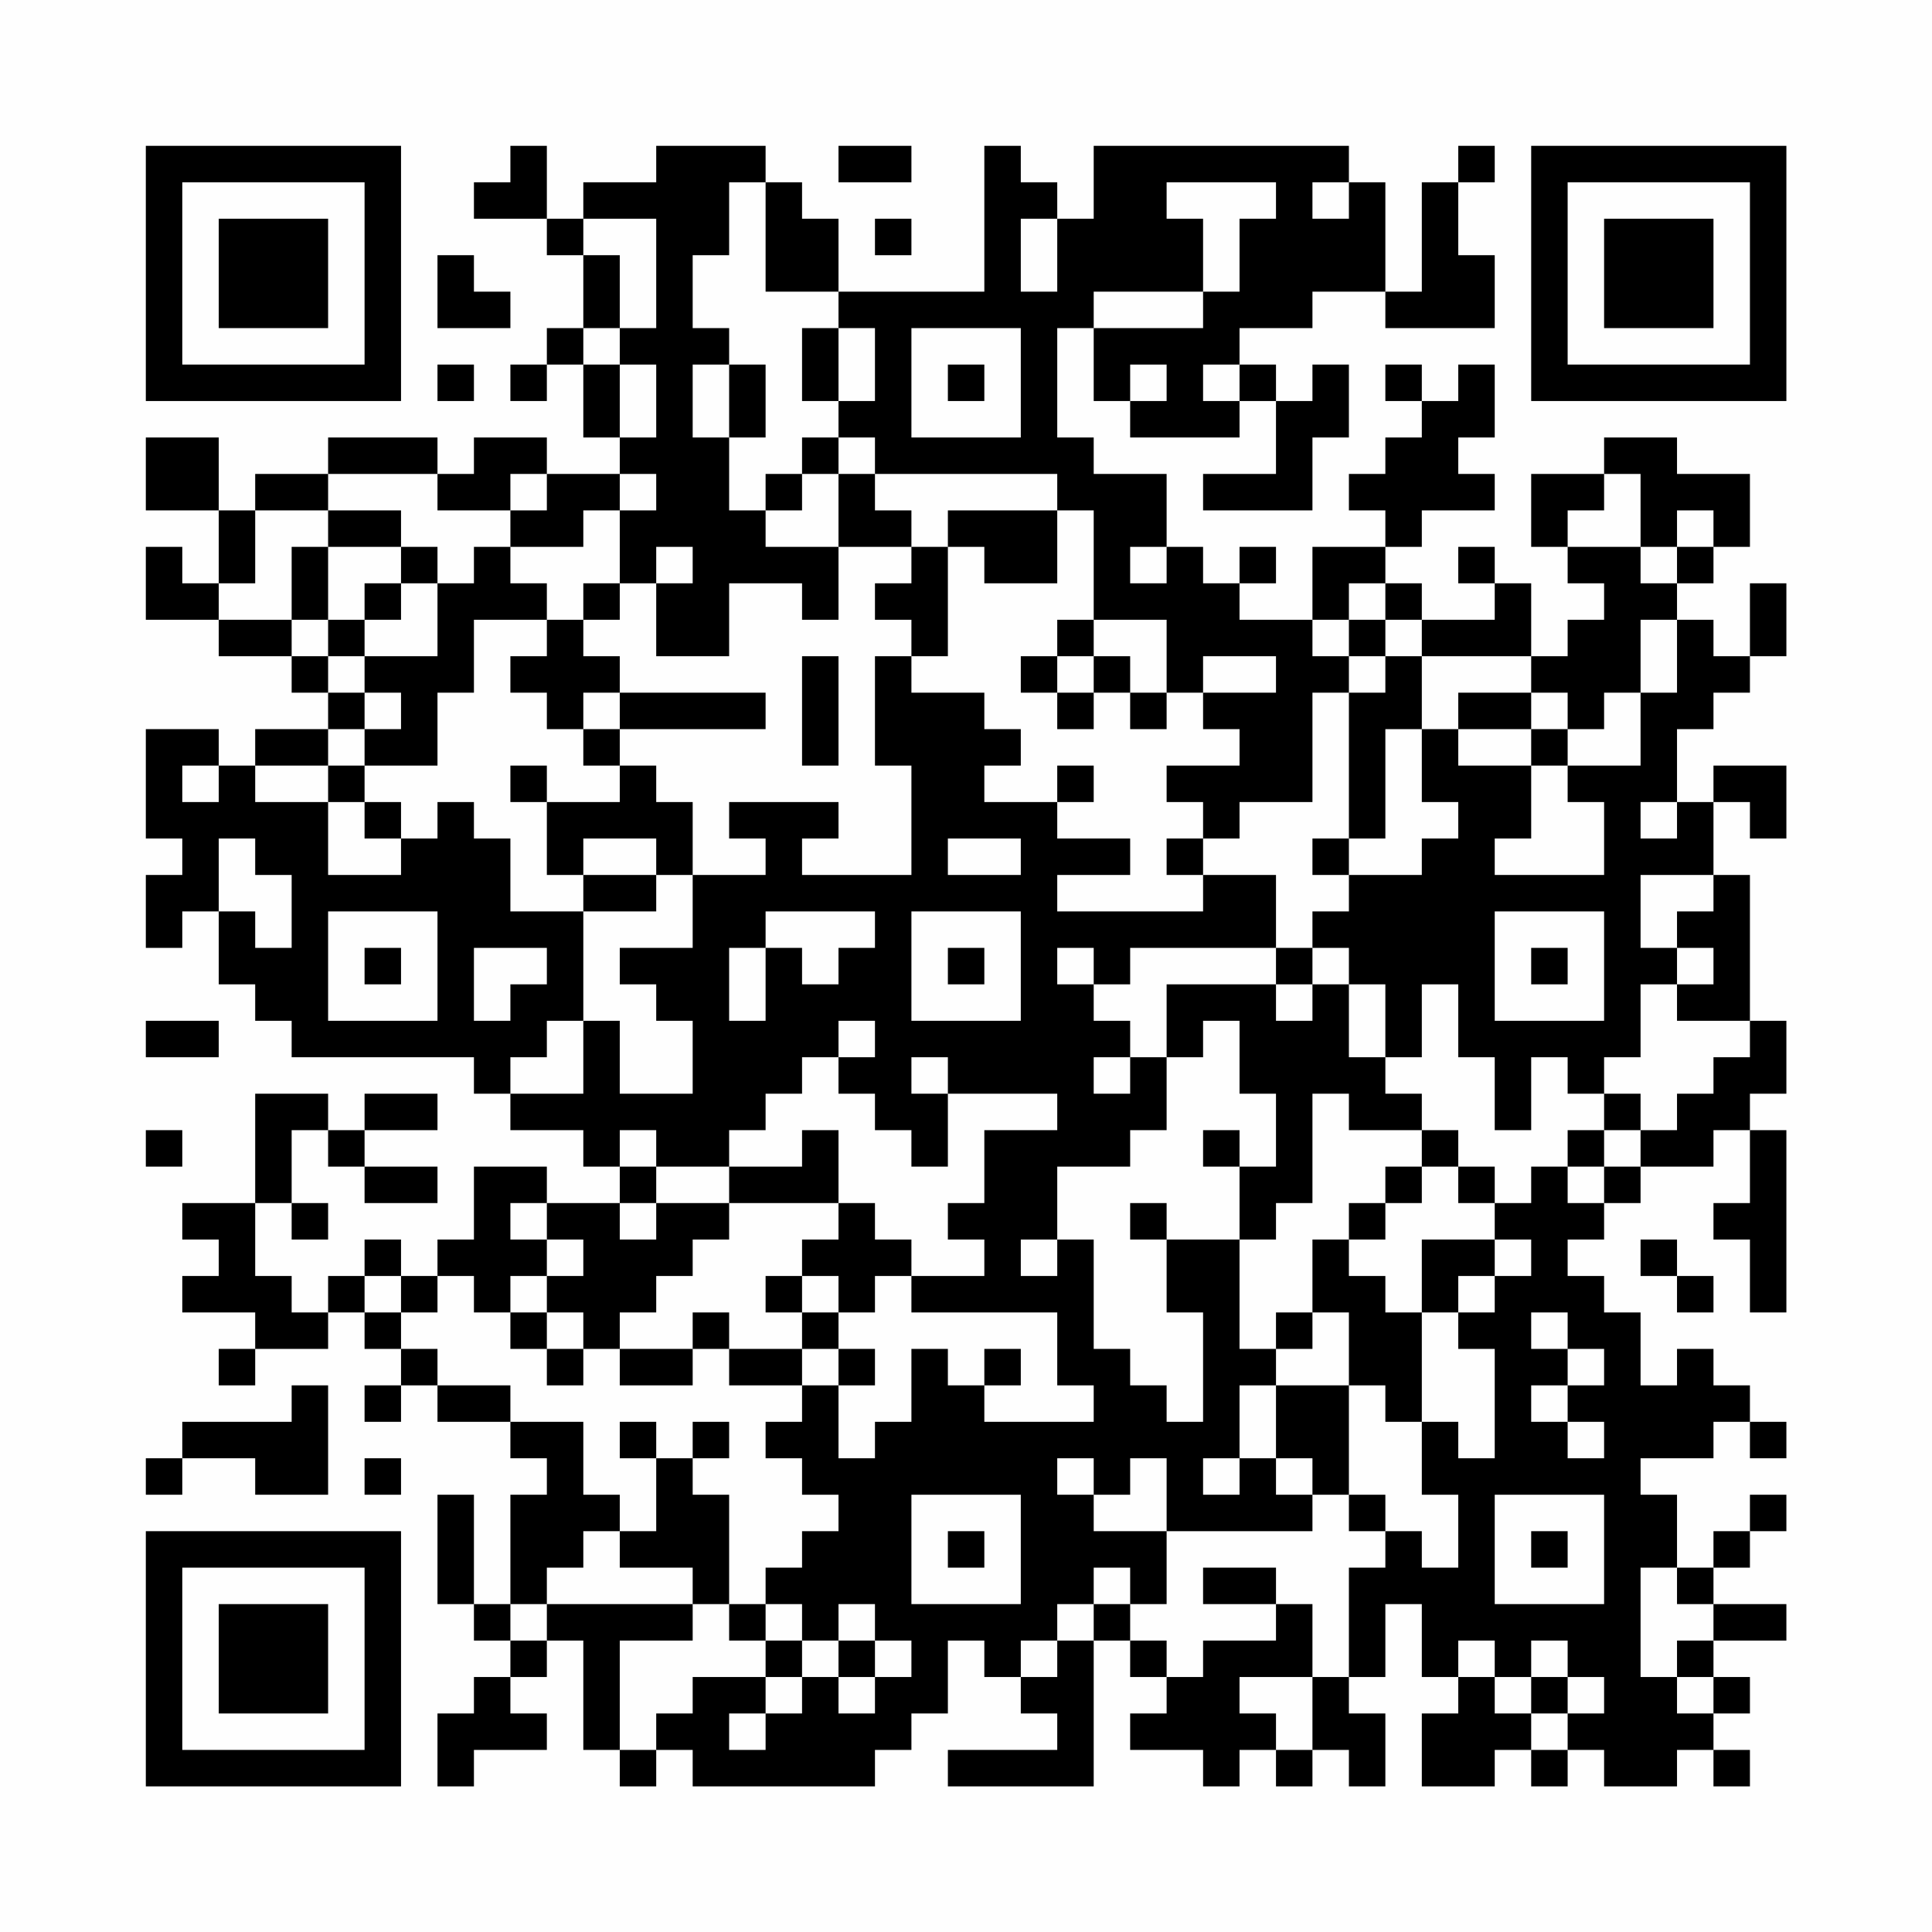 <?xml version="1.0" encoding="UTF-8"?>
<svg xmlns="http://www.w3.org/2000/svg" version="1.1" width="200" height="200" viewBox="0 0 200 200"><rect x="0" y="0" width="200" height="200" fill="#fefefe"/><g transform="scale(3.774)"><g transform="translate(4,4)"><path fill-rule="evenodd" d="M10 0L10 1L9 1L9 2L11 2L11 3L12 3L12 5L11 5L11 6L10 6L10 7L11 7L11 6L12 6L12 8L13 8L13 9L11 9L11 8L9 8L9 9L8 9L8 8L5 8L5 9L3 9L3 10L2 10L2 8L0 8L0 10L2 10L2 12L1 12L1 11L0 11L0 13L2 13L2 14L4 14L4 15L5 15L5 16L3 16L3 17L2 17L2 16L0 16L0 19L1 19L1 20L0 20L0 22L1 22L1 21L2 21L2 23L3 23L3 24L4 24L4 25L9 25L9 26L10 26L10 27L12 27L12 28L13 28L13 29L11 29L11 28L9 28L9 30L8 30L8 31L7 31L7 30L6 30L6 31L5 31L5 32L4 32L4 31L3 31L3 29L4 29L4 30L5 30L5 29L4 29L4 27L5 27L5 28L6 28L6 29L8 29L8 28L6 28L6 27L8 27L8 26L6 26L6 27L5 27L5 26L3 26L3 29L1 29L1 30L2 30L2 31L1 31L1 32L3 32L3 33L2 33L2 34L3 34L3 33L5 33L5 32L6 32L6 33L7 33L7 34L6 34L6 35L7 35L7 34L8 34L8 35L10 35L10 36L11 36L11 37L10 37L10 40L9 40L9 37L8 37L8 40L9 40L9 41L10 41L10 42L9 42L9 43L8 43L8 45L9 45L9 44L11 44L11 43L10 43L10 42L11 42L11 41L12 41L12 44L13 44L13 45L14 45L14 44L15 44L15 45L20 45L20 44L21 44L21 43L22 43L22 41L23 41L23 42L24 42L24 43L25 43L25 44L22 44L22 45L26 45L26 41L27 41L27 42L28 42L28 43L27 43L27 44L29 44L29 45L30 45L30 44L31 44L31 45L32 45L32 44L33 44L33 45L34 45L34 43L33 43L33 42L34 42L34 40L35 40L35 42L36 42L36 43L35 43L35 45L37 45L37 44L38 44L38 45L39 45L39 44L40 44L40 45L42 45L42 44L43 44L43 45L44 45L44 44L43 44L43 43L44 43L44 42L43 42L43 41L45 41L45 40L43 40L43 39L44 39L44 38L45 38L45 37L44 37L44 38L43 38L43 39L42 39L42 37L41 37L41 36L43 36L43 35L44 35L44 36L45 36L45 35L44 35L44 34L43 34L43 33L42 33L42 34L41 34L41 32L40 32L40 31L39 31L39 30L40 30L40 29L41 29L41 28L43 28L43 27L44 27L44 29L43 29L43 30L44 30L44 32L45 32L45 27L44 27L44 26L45 26L45 24L44 24L44 20L43 20L43 18L44 18L44 19L45 19L45 17L43 17L43 18L42 18L42 16L43 16L43 15L44 15L44 14L45 14L45 12L44 12L44 14L43 14L43 13L42 13L42 12L43 12L43 11L44 11L44 9L42 9L42 8L40 8L40 9L38 9L38 11L39 11L39 12L40 12L40 13L39 13L39 14L38 14L38 12L37 12L37 11L36 11L36 12L37 12L37 13L35 13L35 12L34 12L34 11L35 11L35 10L37 10L37 9L36 9L36 8L37 8L37 6L36 6L36 7L35 7L35 6L34 6L34 7L35 7L35 8L34 8L34 9L33 9L33 10L34 10L34 11L32 11L32 13L30 13L30 12L31 12L31 11L30 11L30 12L29 12L29 11L28 11L28 9L26 9L26 8L25 8L25 5L26 5L26 7L27 7L27 8L30 8L30 7L31 7L31 9L29 9L29 10L32 10L32 8L33 8L33 6L32 6L32 7L31 7L31 6L30 6L30 5L32 5L32 4L34 4L34 5L37 5L37 3L36 3L36 1L37 1L37 0L36 0L36 1L35 1L35 4L34 4L34 1L33 1L33 0L26 0L26 2L25 2L25 1L24 1L24 0L23 0L23 4L19 4L19 2L18 2L18 1L17 1L17 0L14 0L14 1L12 1L12 2L11 2L11 0ZM19 0L19 1L21 1L21 0ZM16 1L16 3L15 3L15 5L16 5L16 6L15 6L15 8L16 8L16 10L17 10L17 11L19 11L19 13L18 13L18 12L16 12L16 14L14 14L14 12L15 12L15 11L14 11L14 12L13 12L13 10L14 10L14 9L13 9L13 10L12 10L12 11L10 11L10 10L11 10L11 9L10 9L10 10L8 10L8 9L5 9L5 10L3 10L3 12L2 12L2 13L4 13L4 14L5 14L5 15L6 15L6 16L5 16L5 17L3 17L3 18L5 18L5 20L7 20L7 19L8 19L8 18L9 18L9 19L10 19L10 21L12 21L12 24L11 24L11 25L10 25L10 26L12 26L12 24L13 24L13 26L15 26L15 24L14 24L14 23L13 23L13 22L15 22L15 20L17 20L17 19L16 19L16 18L19 18L19 19L18 19L18 20L21 20L21 17L20 17L20 14L21 14L21 15L23 15L23 16L24 16L24 17L23 17L23 18L25 18L25 19L27 19L27 20L25 20L25 21L29 21L29 20L31 20L31 22L27 22L27 23L26 23L26 22L25 22L25 23L26 23L26 24L27 24L27 25L26 25L26 26L27 26L27 25L28 25L28 27L27 27L27 28L25 28L25 30L24 30L24 31L25 31L25 30L26 30L26 33L27 33L27 34L28 34L28 35L29 35L29 32L28 32L28 30L30 30L30 33L31 33L31 34L30 34L30 36L29 36L29 37L30 37L30 36L31 36L31 37L32 37L32 38L28 38L28 36L27 36L27 37L26 37L26 36L25 36L25 37L26 37L26 38L28 38L28 40L27 40L27 39L26 39L26 40L25 40L25 41L24 41L24 42L25 42L25 41L26 41L26 40L27 40L27 41L28 41L28 42L29 42L29 41L31 41L31 40L32 40L32 42L30 42L30 43L31 43L31 44L32 44L32 42L33 42L33 39L34 39L34 38L35 38L35 39L36 39L36 37L35 37L35 35L36 35L36 36L37 36L37 33L36 33L36 32L37 32L37 31L38 31L38 30L37 30L37 29L38 29L38 28L39 28L39 29L40 29L40 28L41 28L41 27L42 27L42 26L43 26L43 25L44 25L44 24L42 24L42 23L43 23L43 22L42 22L42 21L43 21L43 20L41 20L41 22L42 22L42 23L41 23L41 25L40 25L40 26L39 26L39 25L38 25L38 27L37 27L37 25L36 25L36 23L35 23L35 25L34 25L34 23L33 23L33 22L32 22L32 21L33 21L33 20L35 20L35 19L36 19L36 18L35 18L35 16L36 16L36 17L38 17L38 19L37 19L37 20L40 20L40 18L39 18L39 17L41 17L41 15L42 15L42 13L41 13L41 15L40 15L40 16L39 16L39 15L38 15L38 14L35 14L35 13L34 13L34 12L33 12L33 13L32 13L32 14L33 14L33 15L32 15L32 18L30 18L30 19L29 19L29 18L28 18L28 17L30 17L30 16L29 16L29 15L31 15L31 14L29 14L29 15L28 15L28 13L26 13L26 10L25 10L25 9L20 9L20 8L19 8L19 7L20 7L20 5L19 5L19 4L17 4L17 1ZM28 1L28 2L29 2L29 4L26 4L26 5L29 5L29 4L30 4L30 2L31 2L31 1ZM32 1L32 2L33 2L33 1ZM12 2L12 3L13 3L13 5L12 5L12 6L13 6L13 8L14 8L14 6L13 6L13 5L14 5L14 2ZM20 2L20 3L21 3L21 2ZM24 2L24 4L25 4L25 2ZM8 3L8 5L10 5L10 4L9 4L9 3ZM18 5L18 7L19 7L19 5ZM21 5L21 8L24 8L24 5ZM8 6L8 7L9 7L9 6ZM16 6L16 8L17 8L17 6ZM22 6L22 7L23 7L23 6ZM27 6L27 7L28 7L28 6ZM29 6L29 7L30 7L30 6ZM18 8L18 9L17 9L17 10L18 10L18 9L19 9L19 11L21 11L21 12L20 12L20 13L21 13L21 14L22 14L22 11L23 11L23 12L25 12L25 10L22 10L22 11L21 11L21 10L20 10L20 9L19 9L19 8ZM40 9L40 10L39 10L39 11L41 11L41 12L42 12L42 11L43 11L43 10L42 10L42 11L41 11L41 9ZM5 10L5 11L4 11L4 13L5 13L5 14L6 14L6 15L7 15L7 16L6 16L6 17L5 17L5 18L6 18L6 19L7 19L7 18L6 18L6 17L8 17L8 15L9 15L9 13L11 13L11 14L10 14L10 15L11 15L11 16L12 16L12 17L13 17L13 18L11 18L11 17L10 17L10 18L11 18L11 20L12 20L12 21L14 21L14 20L15 20L15 18L14 18L14 17L13 17L13 16L17 16L17 15L13 15L13 14L12 14L12 13L13 13L13 12L12 12L12 13L11 13L11 12L10 12L10 11L9 11L9 12L8 12L8 11L7 11L7 10ZM5 11L5 13L6 13L6 14L8 14L8 12L7 12L7 11ZM27 11L27 12L28 12L28 11ZM6 12L6 13L7 13L7 12ZM25 13L25 14L24 14L24 15L25 15L25 16L26 16L26 15L27 15L27 16L28 16L28 15L27 15L27 14L26 14L26 13ZM33 13L33 14L34 14L34 15L33 15L33 19L32 19L32 20L33 20L33 19L34 19L34 16L35 16L35 14L34 14L34 13ZM18 14L18 17L19 17L19 14ZM25 14L25 15L26 15L26 14ZM12 15L12 16L13 16L13 15ZM36 15L36 16L38 16L38 17L39 17L39 16L38 16L38 15ZM1 17L1 18L2 18L2 17ZM25 17L25 18L26 18L26 17ZM41 18L41 19L42 19L42 18ZM2 19L2 21L3 21L3 22L4 22L4 20L3 20L3 19ZM12 19L12 20L14 20L14 19ZM22 19L22 20L24 20L24 19ZM28 19L28 20L29 20L29 19ZM5 21L5 24L8 24L8 21ZM17 21L17 22L16 22L16 24L17 24L17 22L18 22L18 23L19 23L19 22L20 22L20 21ZM21 21L21 24L24 24L24 21ZM37 21L37 24L40 24L40 21ZM6 22L6 23L7 23L7 22ZM9 22L9 24L10 24L10 23L11 23L11 22ZM22 22L22 23L23 23L23 22ZM31 22L31 23L28 23L28 25L29 25L29 24L30 24L30 26L31 26L31 28L30 28L30 27L29 27L29 28L30 28L30 30L31 30L31 29L32 29L32 26L33 26L33 27L35 27L35 28L34 28L34 29L33 29L33 30L32 30L32 32L31 32L31 33L32 33L32 32L33 32L33 34L31 34L31 36L32 36L32 37L33 37L33 38L34 38L34 37L33 37L33 34L34 34L34 35L35 35L35 32L36 32L36 31L37 31L37 30L35 30L35 32L34 32L34 31L33 31L33 30L34 30L34 29L35 29L35 28L36 28L36 29L37 29L37 28L36 28L36 27L35 27L35 26L34 26L34 25L33 25L33 23L32 23L32 22ZM38 22L38 23L39 23L39 22ZM31 23L31 24L32 24L32 23ZM0 24L0 25L2 25L2 24ZM19 24L19 25L18 25L18 26L17 26L17 27L16 27L16 28L14 28L14 27L13 27L13 28L14 28L14 29L13 29L13 30L14 30L14 29L16 29L16 30L15 30L15 31L14 31L14 32L13 32L13 33L12 33L12 32L11 32L11 31L12 31L12 30L11 30L11 29L10 29L10 30L11 30L11 31L10 31L10 32L9 32L9 31L8 31L8 32L7 32L7 31L6 31L6 32L7 32L7 33L8 33L8 34L10 34L10 35L12 35L12 37L13 37L13 38L12 38L12 39L11 39L11 40L10 40L10 41L11 41L11 40L15 40L15 41L13 41L13 44L14 44L14 43L15 43L15 42L17 42L17 43L16 43L16 44L17 44L17 43L18 43L18 42L19 42L19 43L20 43L20 42L21 42L21 41L20 41L20 40L19 40L19 41L18 41L18 40L17 40L17 39L18 39L18 38L19 38L19 37L18 37L18 36L17 36L17 35L18 35L18 34L19 34L19 36L20 36L20 35L21 35L21 33L22 33L22 34L23 34L23 35L26 35L26 34L25 34L25 32L21 32L21 31L23 31L23 30L22 30L22 29L23 29L23 27L25 27L25 26L22 26L22 25L21 25L21 26L22 26L22 28L21 28L21 27L20 27L20 26L19 26L19 25L20 25L20 24ZM40 26L40 27L39 27L39 28L40 28L40 27L41 27L41 26ZM0 27L0 28L1 28L1 27ZM18 27L18 28L16 28L16 29L19 29L19 30L18 30L18 31L17 31L17 32L18 32L18 33L16 33L16 32L15 32L15 33L13 33L13 34L15 34L15 33L16 33L16 34L18 34L18 33L19 33L19 34L20 34L20 33L19 33L19 32L20 32L20 31L21 31L21 30L20 30L20 29L19 29L19 27ZM27 29L27 30L28 30L28 29ZM41 30L41 31L42 31L42 32L43 32L43 31L42 31L42 30ZM18 31L18 32L19 32L19 31ZM10 32L10 33L11 33L11 34L12 34L12 33L11 33L11 32ZM38 32L38 33L39 33L39 34L38 34L38 35L39 35L39 36L40 36L40 35L39 35L39 34L40 34L40 33L39 33L39 32ZM23 33L23 34L24 34L24 33ZM4 34L4 35L1 35L1 36L0 36L0 37L1 37L1 36L3 36L3 37L5 37L5 34ZM13 35L13 36L14 36L14 38L13 38L13 39L15 39L15 40L16 40L16 41L17 41L17 42L18 42L18 41L17 41L17 40L16 40L16 37L15 37L15 36L16 36L16 35L15 35L15 36L14 36L14 35ZM6 36L6 37L7 37L7 36ZM21 37L21 40L24 40L24 37ZM37 37L37 40L40 40L40 37ZM22 38L22 39L23 39L23 38ZM38 38L38 39L39 39L39 38ZM29 39L29 40L31 40L31 39ZM41 39L41 42L42 42L42 43L43 43L43 42L42 42L42 41L43 41L43 40L42 40L42 39ZM19 41L19 42L20 42L20 41ZM36 41L36 42L37 42L37 43L38 43L38 44L39 44L39 43L40 43L40 42L39 42L39 41L38 41L38 42L37 42L37 41ZM38 42L38 43L39 43L39 42ZM0 0L0 7L7 7L7 0ZM1 1L1 6L6 6L6 1ZM2 2L2 5L5 5L5 2ZM38 0L38 7L45 7L45 0ZM39 1L39 6L44 6L44 1ZM40 2L40 5L43 5L43 2ZM0 38L0 45L7 45L7 38ZM1 39L1 44L6 44L6 39ZM2 40L2 43L5 43L5 40Z" fill="#000000"/></g></g></svg>
